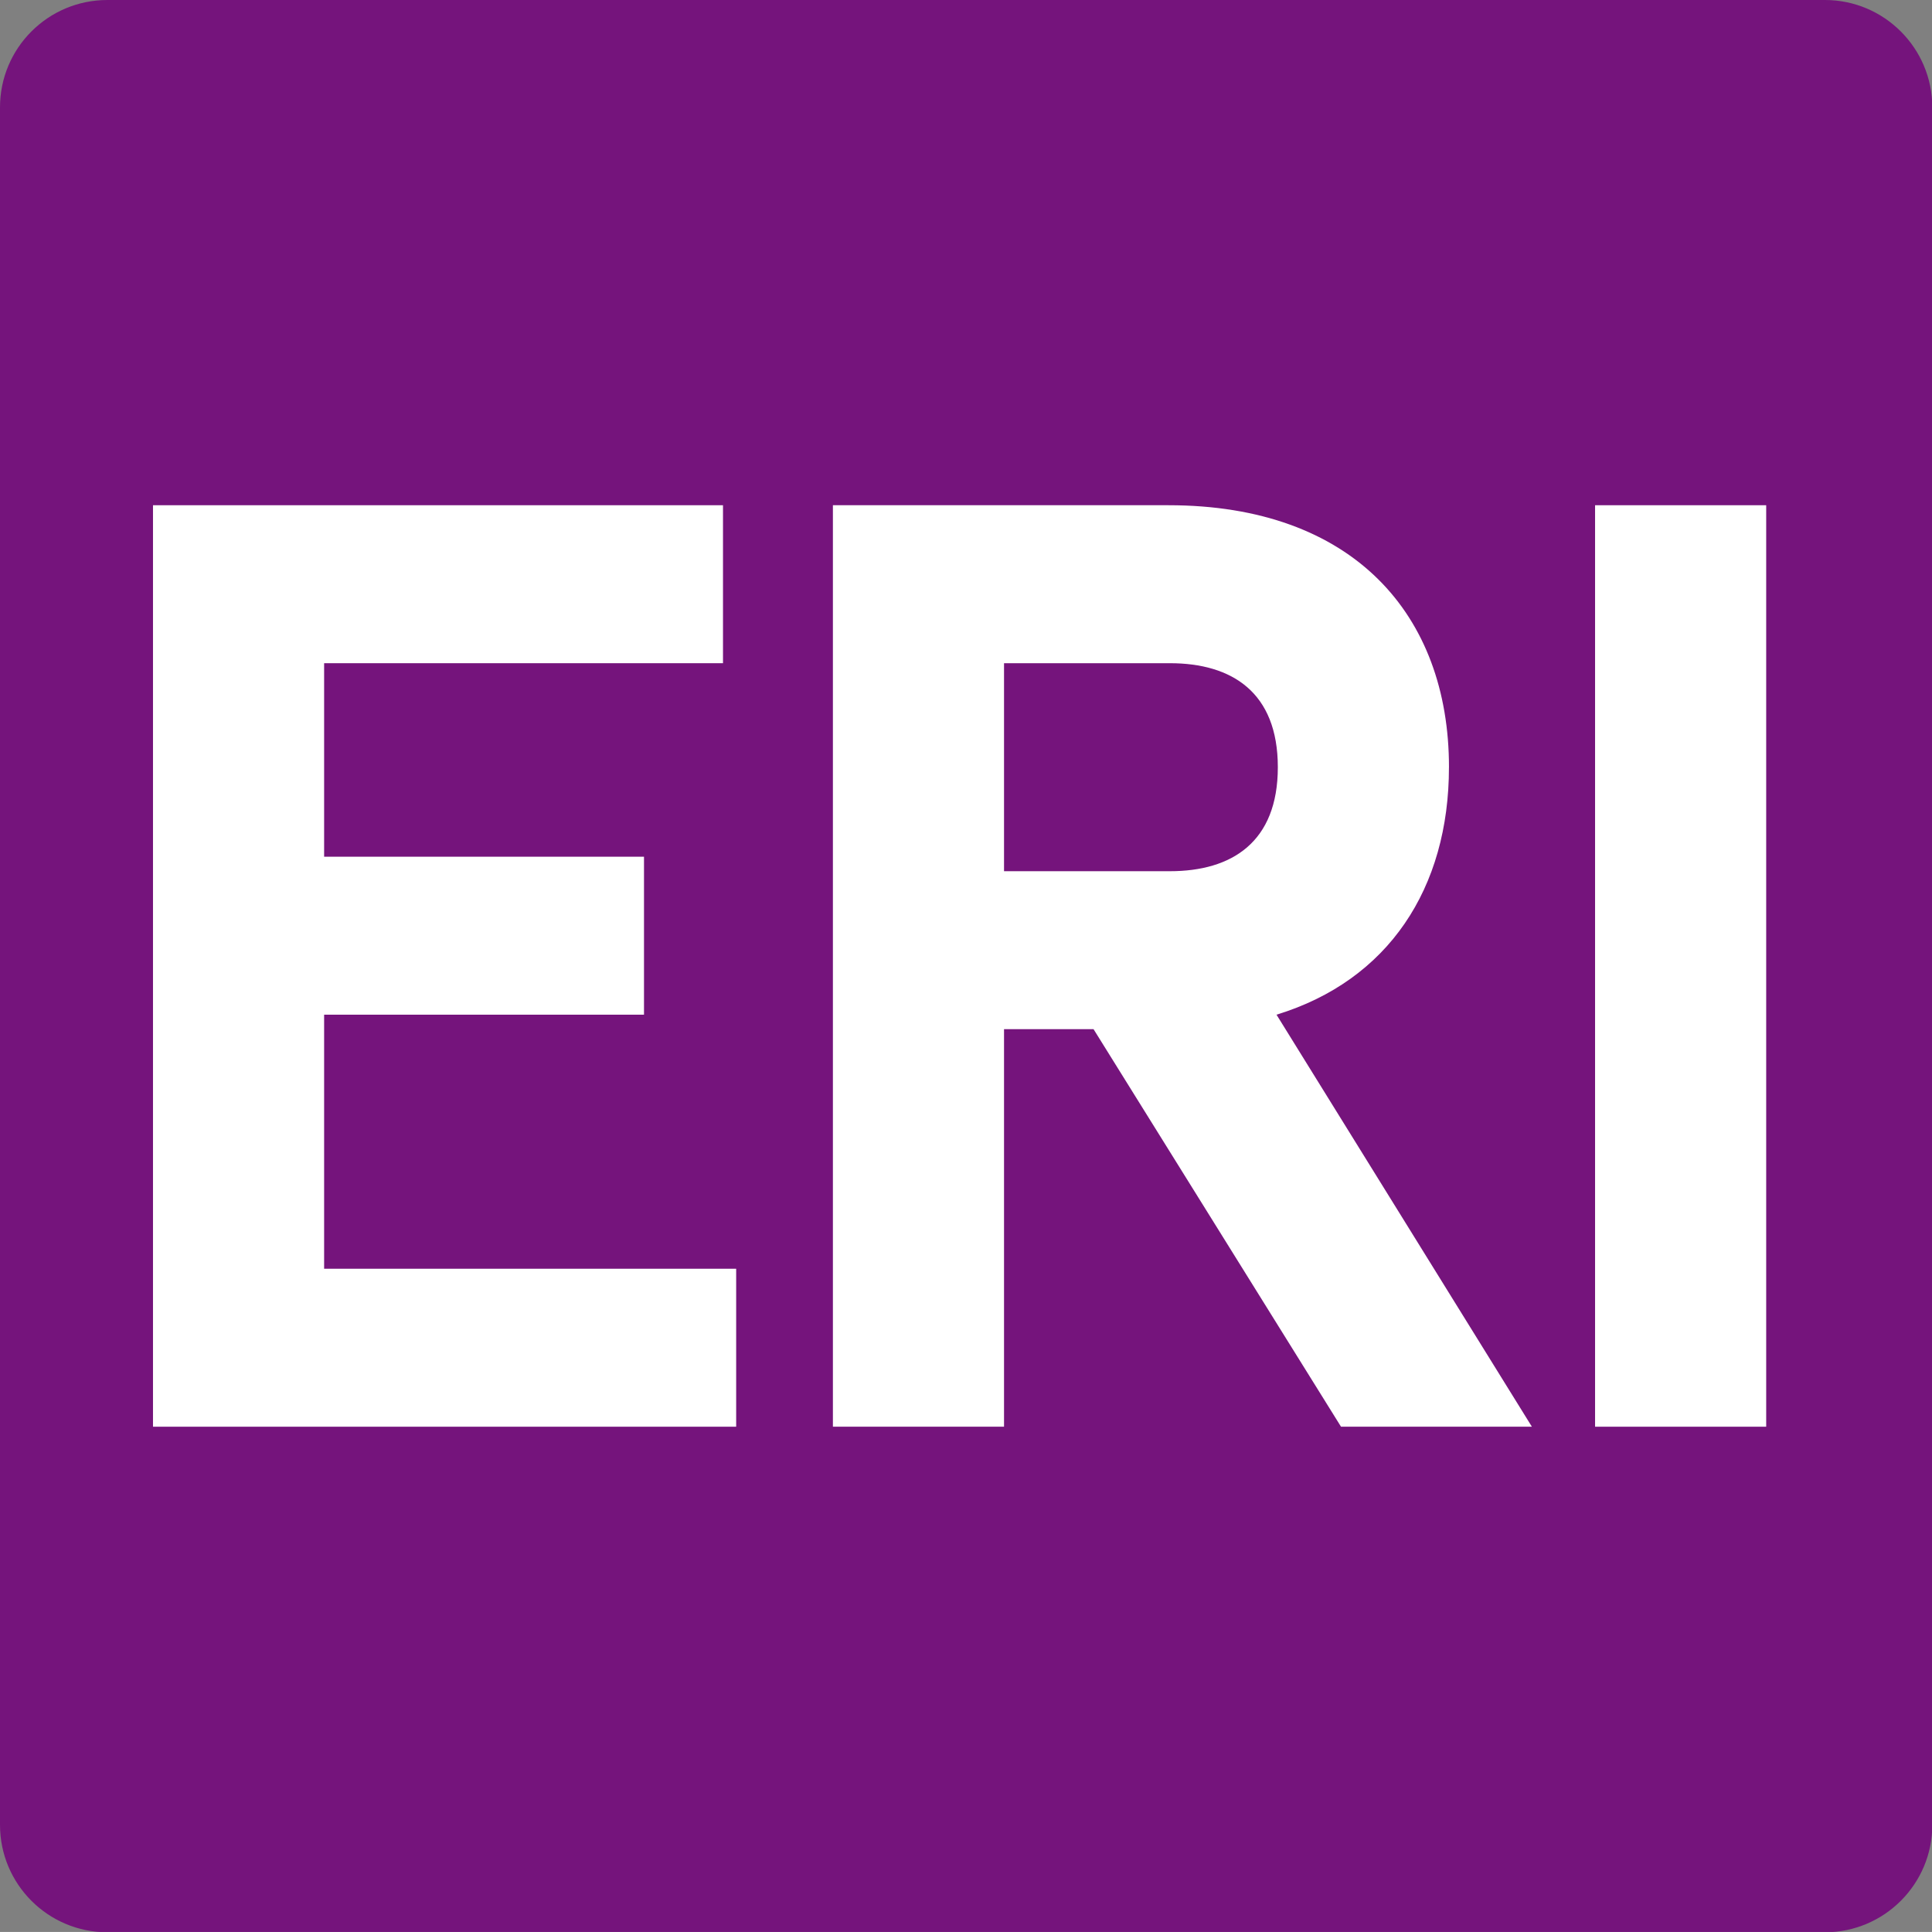 <?xml version="1.0" encoding="UTF-8" standalone="no"?>
<!-- Created with Inkscape (http://www.inkscape.org/) -->

<svg
   width="95.187mm"
   height="95.185mm"
   viewBox="0 0 95.187 95.185"
   version="1.1"
   id="svg5"
   sodipodi:docname="Calf-eri.svg"
   inkscape:version="1.1.1 (c3084ef, 2021-09-22)"
   xmlns:inkscape="http://www.inkscape.org/namespaces/inkscape"
   xmlns:sodipodi="http://sodipodi.sourceforge.net/DTD/sodipodi-0.dtd"
   xmlns="http://www.w3.org/2000/svg"
   xmlns:svg="http://www.w3.org/2000/svg">
  <rect x="0" y="0" width="95.187" height="95.185" fill="#808080" stroke="none"/>
  <sodipodi:namedview
     id="namedview7"
     pagecolor="#ffffff"
     bordercolor="#666666"
     borderopacity="1.0"
     inkscape:pageshadow="2"
     inkscape:pageopacity="0.0"
     inkscape:pagecheckerboard="0"
     inkscape:document-units="mm"
     showgrid="false"
     inkscape:zoom="0.49798681"
     inkscape:cx="406.63728"
     inkscape:cy="127.51342"
     inkscape:window-width="1440"
     inkscape:window-height="781"
     inkscape:window-x="107"
     inkscape:window-y="25"
     inkscape:window-maximized="0"
     inkscape:current-layer="layer1"
     fit-margin-top="0"
     fit-margin-left="0"
     fit-margin-right="0"
     fit-margin-bottom="0" />
  <defs
     id="defs2" />
  <g
     inkscape:label="Calque 1"
     inkscape:groupmode="layer"
     id="layer1"
     transform="translate(-30.811,-40.224)">
    <g
       id="g25824"
       transform="matrix(2.099,0,0,2.099,28.116,37.063)"
       style="fill:#75147c;fill-opacity:1">
      <path
         fill="#ff0000"
         d="M 44.12,1.506 H 3.804 c -1.393,0 -2.52,1.128 -2.52,2.52 V 44.34 c 0,1.392 1.127,2.521 2.52,2.521 H 44.12 c 1.389,0 2.52,-1.129 2.52,-2.521 V 4.026 C 46.639,2.634 45.508,1.506 44.12,1.506"
         id="path25804"
         style="fill:#75147c;fill-opacity:1" />
    </g>
    <g
       aria-label="ERI"
       id="text26356"
       style="font-size:64.857px;line-height:1.25;letter-spacing:-2.858px;word-spacing:0px;fill:#ffffff;stroke-width:1.621">
      <path
         d="m 38.349,65.116 v 45.4 h 28.732 v -7.783 H 46.78 V 90.216 H 62.54 V 82.433 H 46.78 v -9.534 h 19.652 v -7.783 z"
         style="font-weight:bold;font-family:'Apercu Pro';-inkscape-font-specification:'Apercu Pro Bold'"
         id="path1933" />
      <path
         d="m 102.2,78.023 c 0,-7.523 -4.735,-12.907 -13.815,-12.907 H 71.847 v 45.4 h 8.431 V 90.929 h 4.41 l 12.193,19.587 h 9.404 L 93.703,90.216 c 5.513,-1.686 8.496,-6.226 8.496,-12.193 z M 88.45,83.146 H 80.278 V 72.899 h 8.172 c 3.048,0 5.318,1.427 5.318,5.124 0,3.697 -2.27,5.124 -5.318,5.124 z"
         style="font-weight:bold;font-family:'Apercu Pro';-inkscape-font-specification:'Apercu Pro Bold'"
         id="path1935" />
      <path
         d="m 117.829,65.116 h -8.431 v 45.4 h 8.431 z"
         style="font-weight:bold;font-family:'Apercu Pro';-inkscape-font-specification:'Apercu Pro Bold'"
         id="path1937" />
    </g>
  </g>
</svg>
